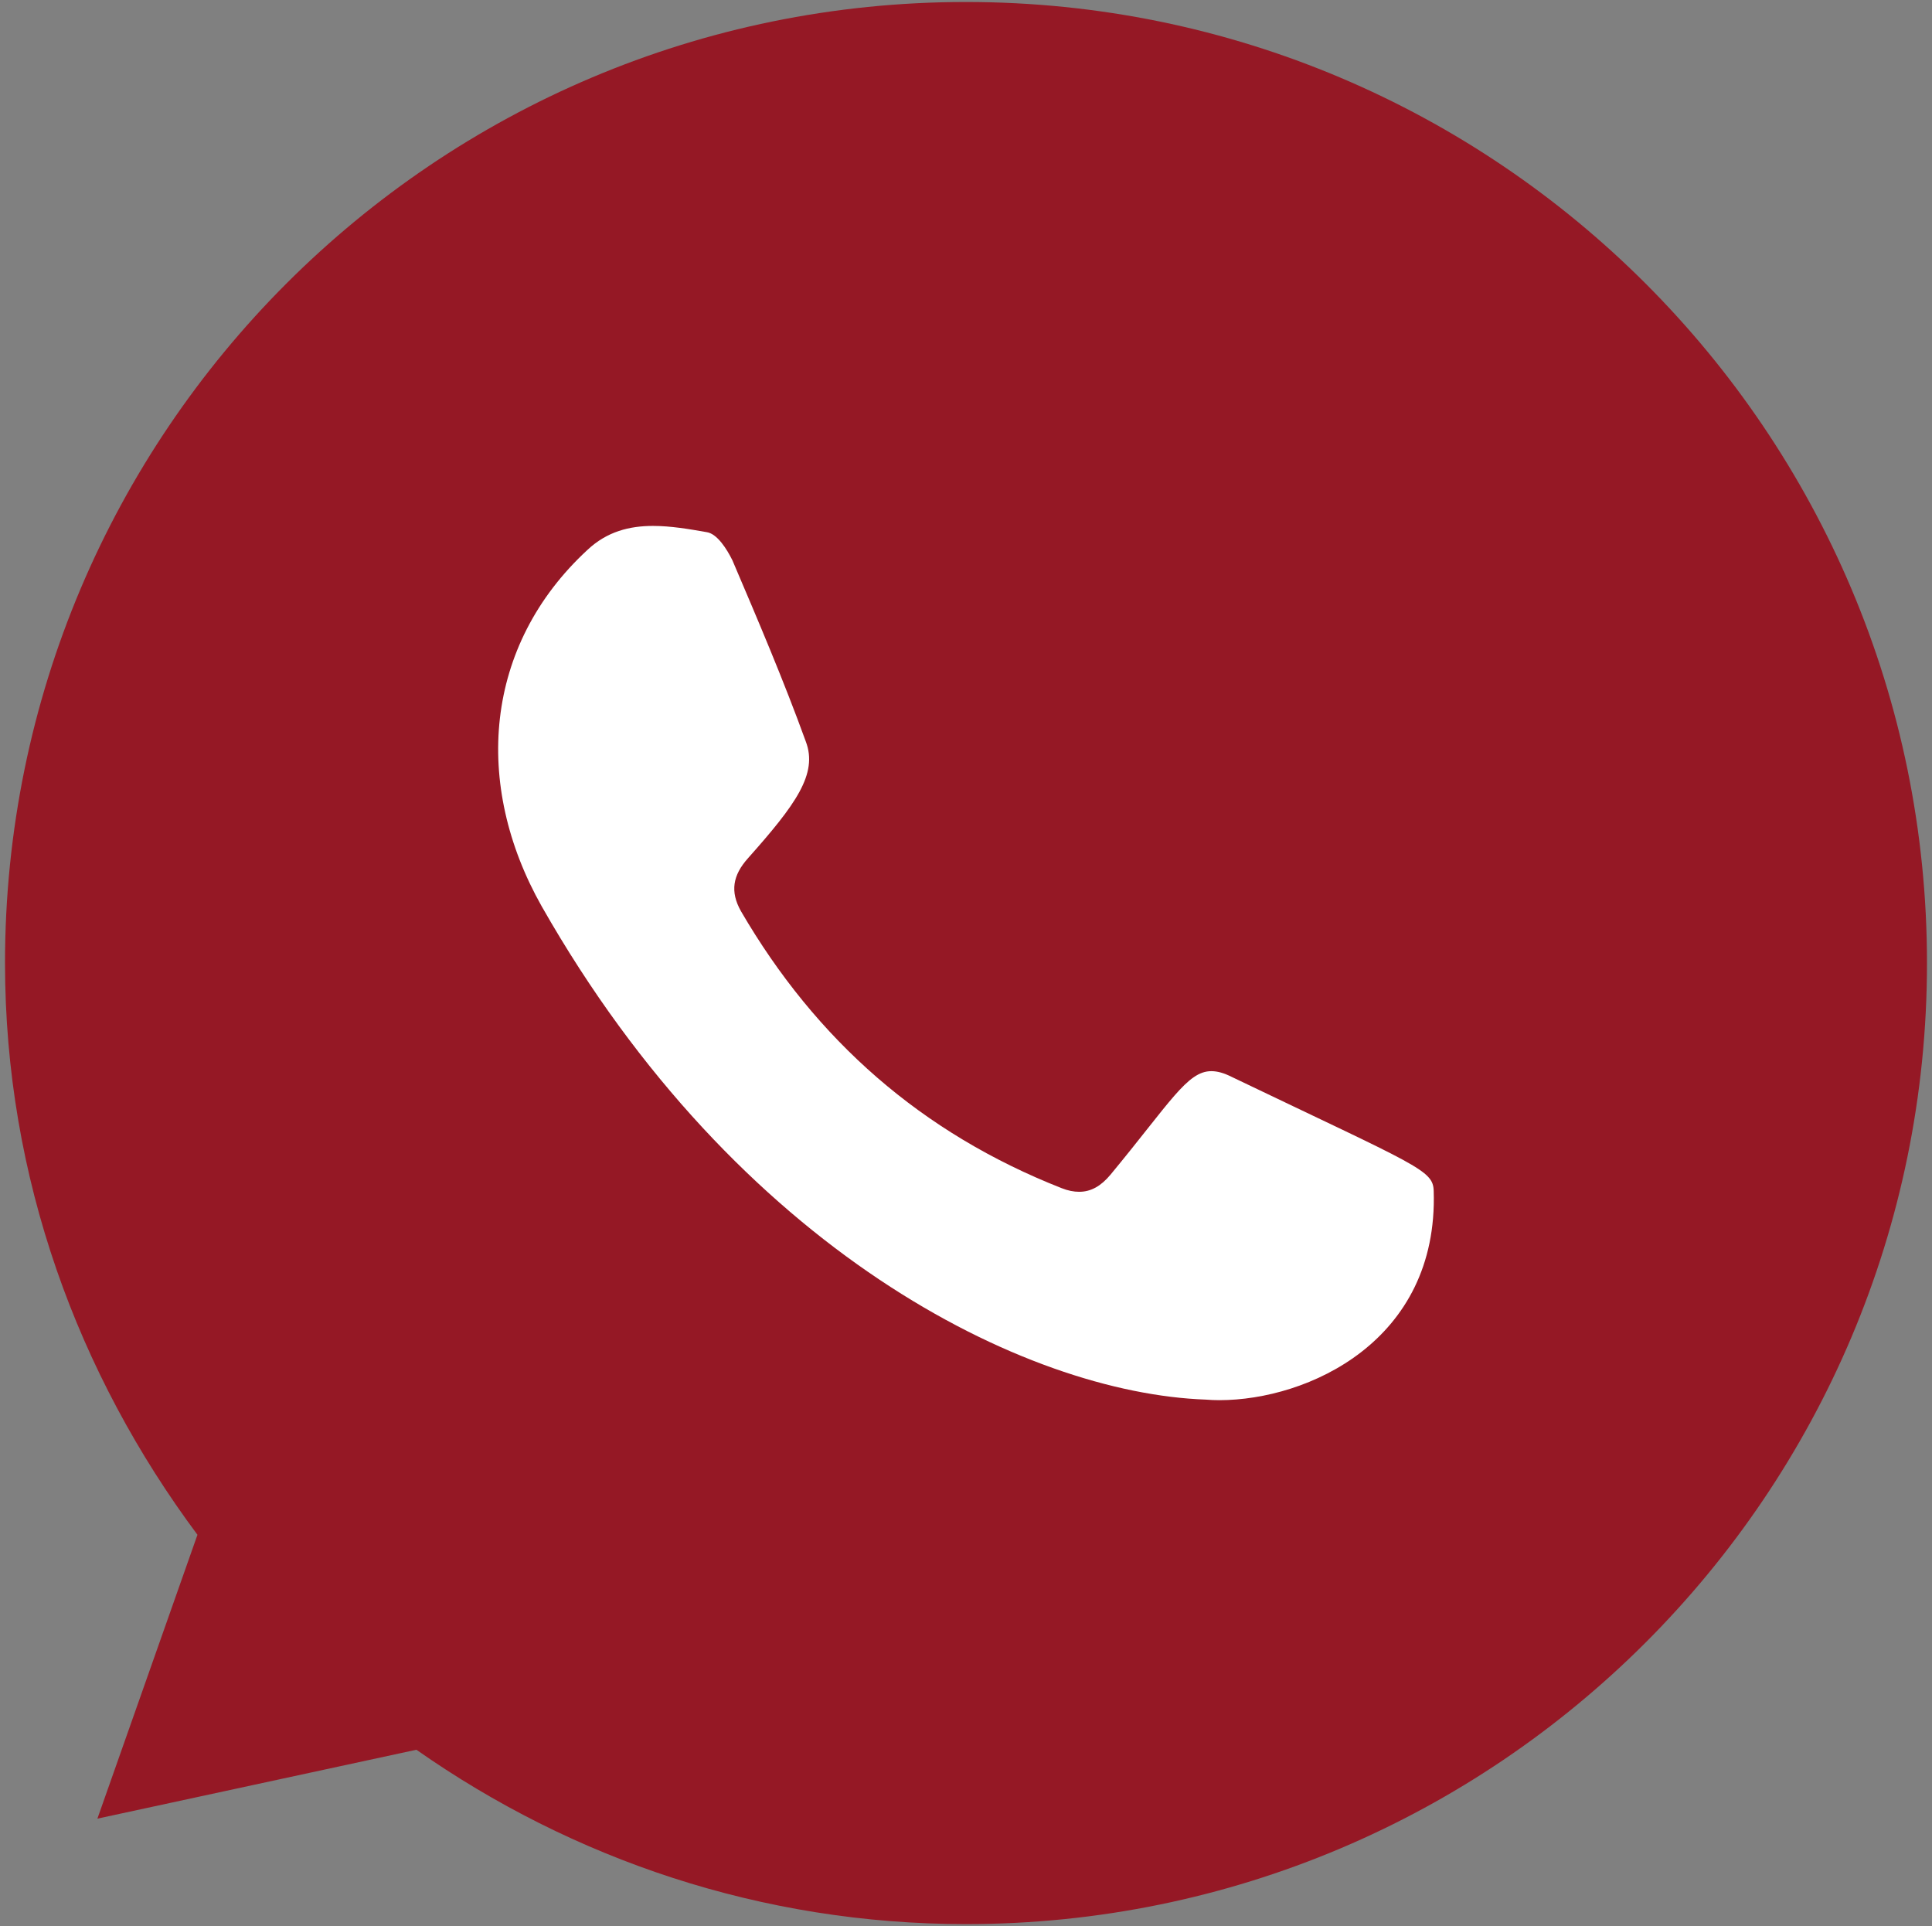 <?xml version="1.0" encoding="utf-8"?>
<!-- Generator: Adobe Illustrator 16.0.0, SVG Export Plug-In . SVG Version: 6.00 Build 0)  -->
<!DOCTYPE svg PUBLIC "-//W3C//DTD SVG 1.1//EN" "http://www.w3.org/Graphics/SVG/1.1/DTD/svg11.dtd">
<svg version="1.1" id="Layer_1" xmlns="http://www.w3.org/2000/svg" xmlns:xlink="http://www.w3.org/1999/xlink" x="0px" y="0px"
	 width="559.43px" height="557.669px" viewBox="0 0 559.43 557.669" enable-background="new 0 0 559.43 557.669"
	 xml:space="preserve">
<rect x="0" y="0" width="559.43" height="557.669" fill="#808080" stroke="none"/>
<g>
	<path fill="#951825" d="M557.979,278.836c0-153.685-124.576-278.259-278.271-278.259C126.025,0.577,1.451,125.151,1.451,278.836
		c0,62.285,21.195,119.174,55.724,165.535l-28.972,82.186l92.372-19.949c45.14,31.645,99.833,50.484,159.132,50.484
		C433.402,557.09,557.979,432.516,557.979,278.836"/>
	<path fill="#FFFFFF" d="M189.078,152.272c5.16,0,10.424,0.904,15.531,1.801c3.045,0.422,5.877,4.923,7.465,8.15
		c7.406,17.358,14.816,34.715,21.246,52.445c3.6,9.421-2.988,18.364-16.775,33.869c-4.338,4.869-5.211,9.578-1.986,15.295
		c21.752,37.363,52.342,64.244,92.824,80.172c1.854,0.742,3.547,1.06,5.109,1.06c3.439,0,6.336-1.692,9.035-4.922
		c17.305-20.904,22.229-30.005,29.213-30.005c1.799,0,3.652,0.527,5.875,1.641c54.086,25.93,58.371,26.938,58.529,33.073
		c1.377,43.45-36.463,60.544-62.074,60.544c-1.322,0-2.646-0.055-3.865-0.159c-52.457-1.854-135.754-43.29-192.354-142.833
		c-19.924-35.298-16.748-75.466,13.258-103.195C175.793,153.864,182.332,152.272,189.078,152.272"/>
</g>
</svg>
